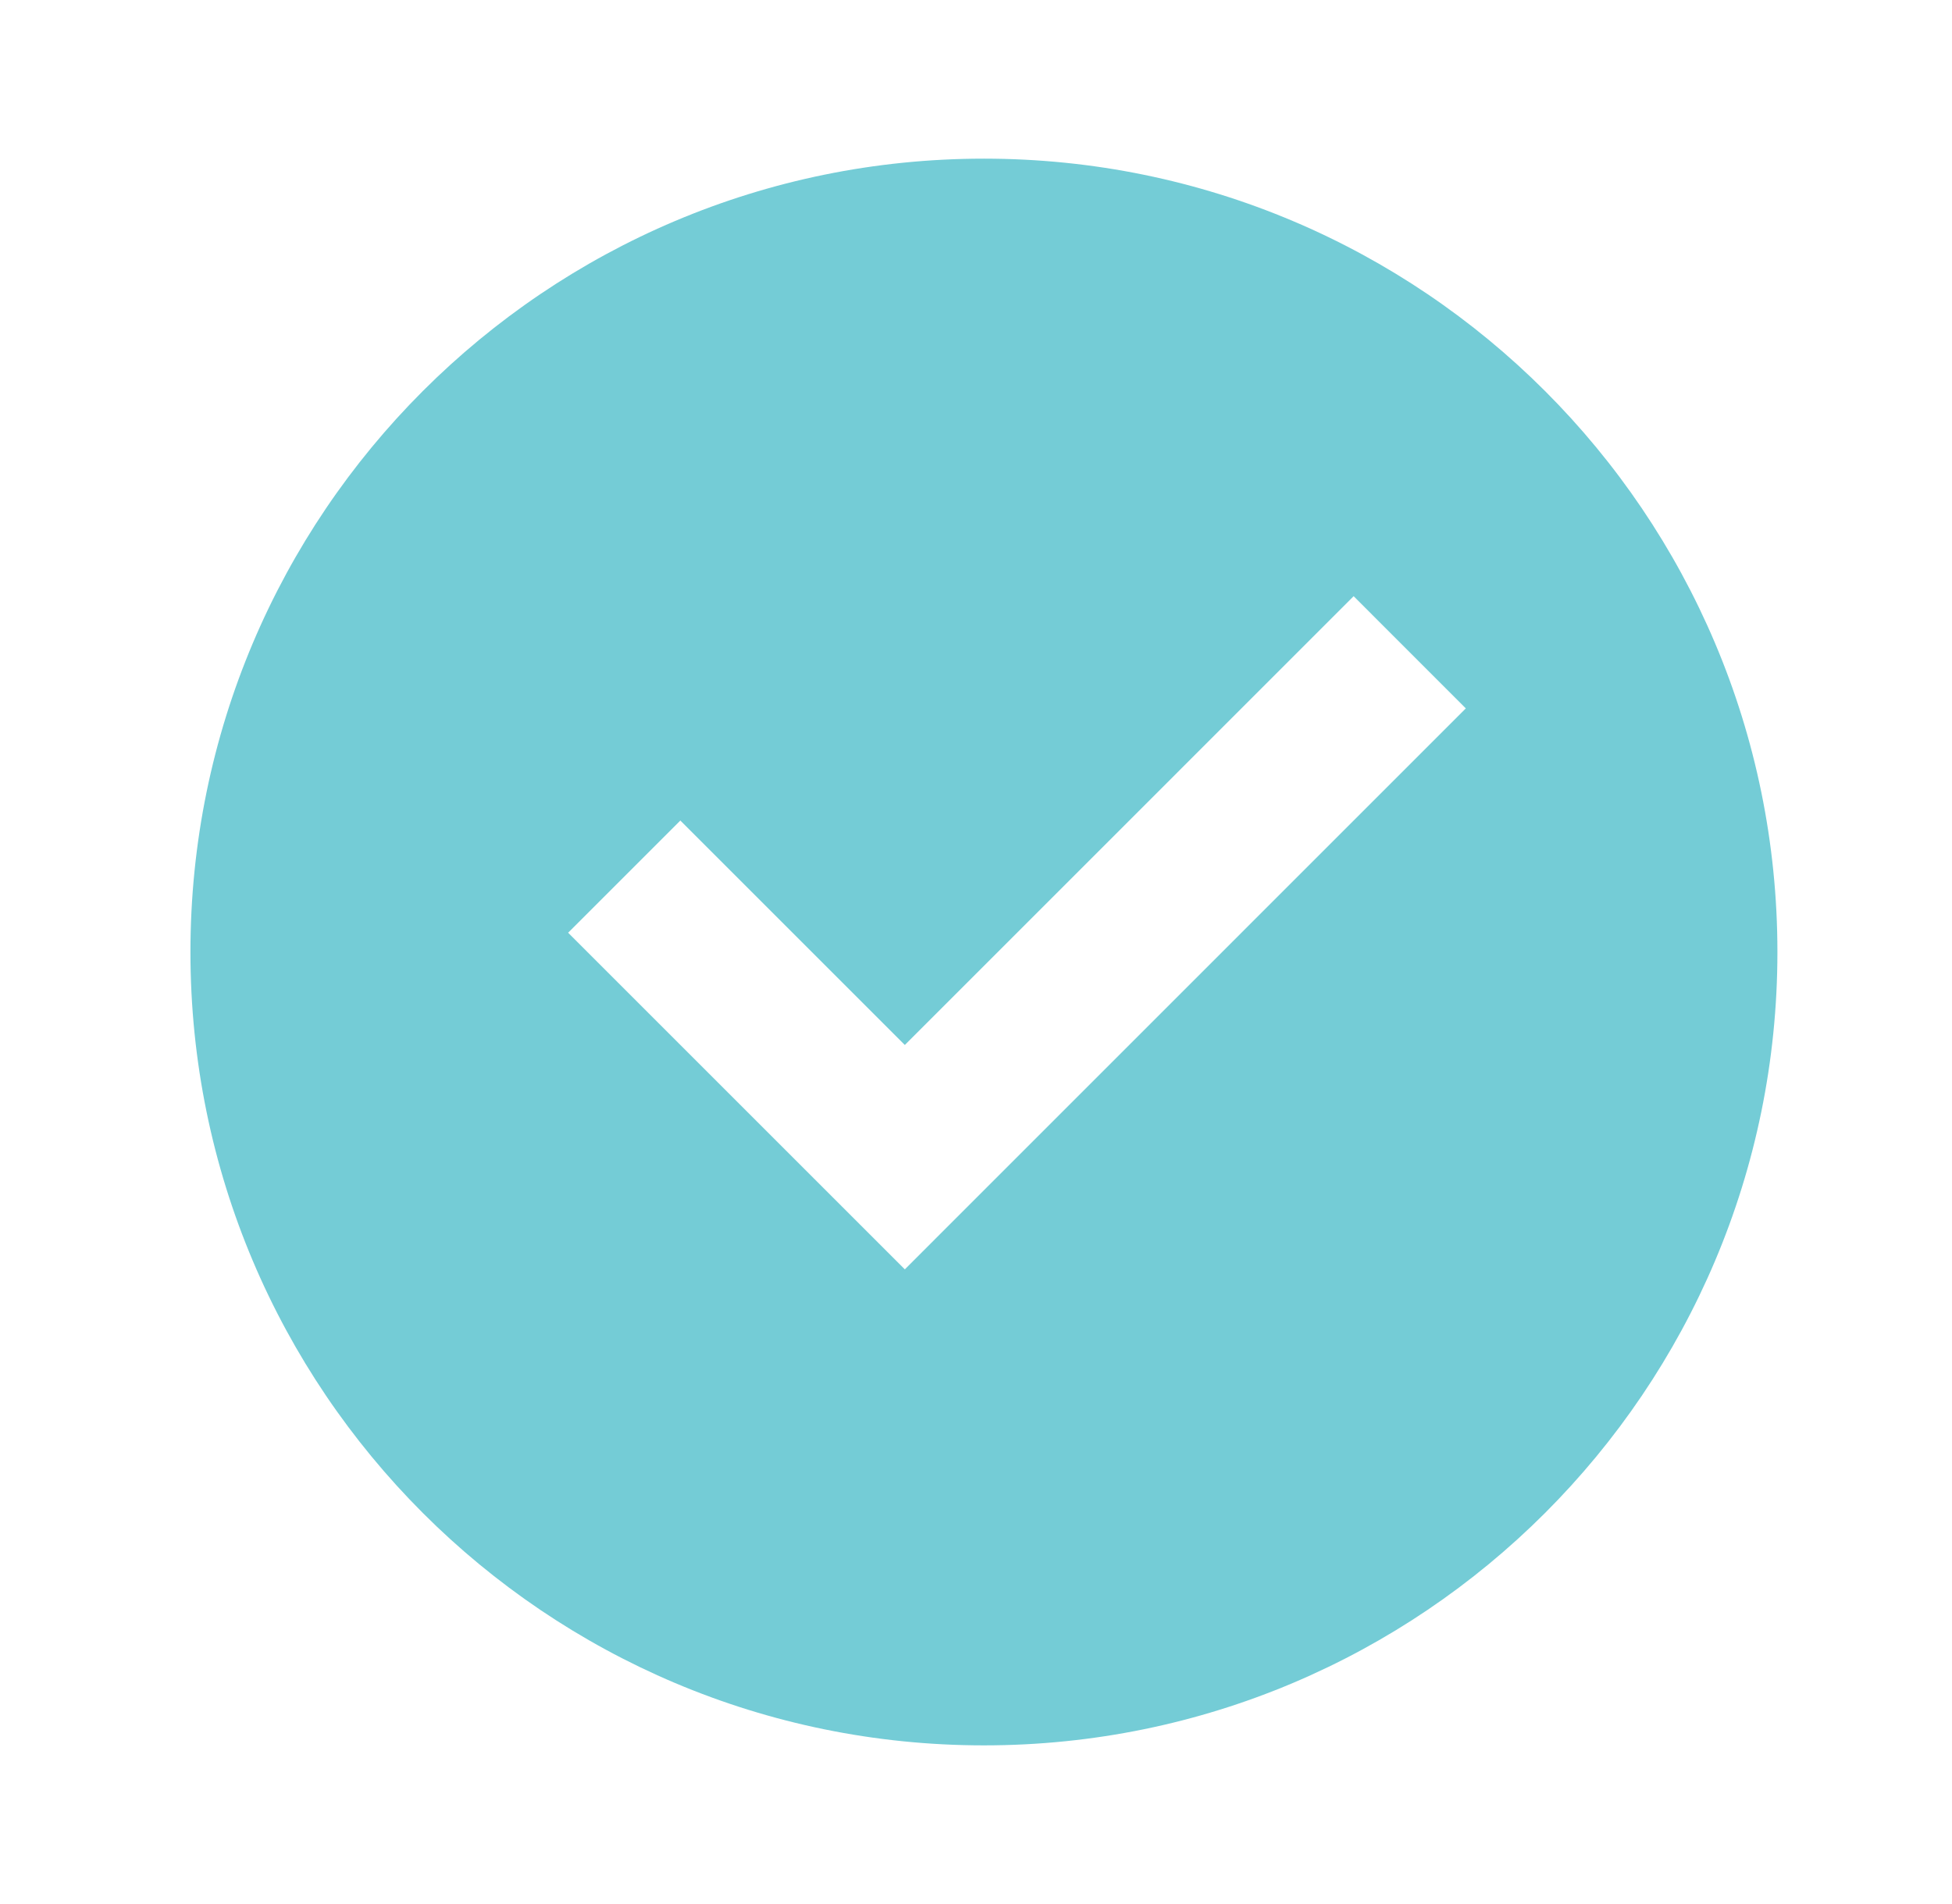 <svg width="41" height="40" viewBox="0 0 41 40" fill="none" xmlns="http://www.w3.org/2000/svg">
<path d="M20.667 36.667C11.462 36.667 4 29.205 4 20C4 10.795 11.462 3.333 20.667 3.333C29.872 3.333 37.333 10.795 37.333 20C37.333 29.205 29.872 36.667 20.667 36.667ZM19.005 26.667L30.788 14.882L28.432 12.525L19.005 21.953L14.29 17.238L11.933 19.595L19.005 26.667Z" fill="#74CCD6"/>
</svg>
